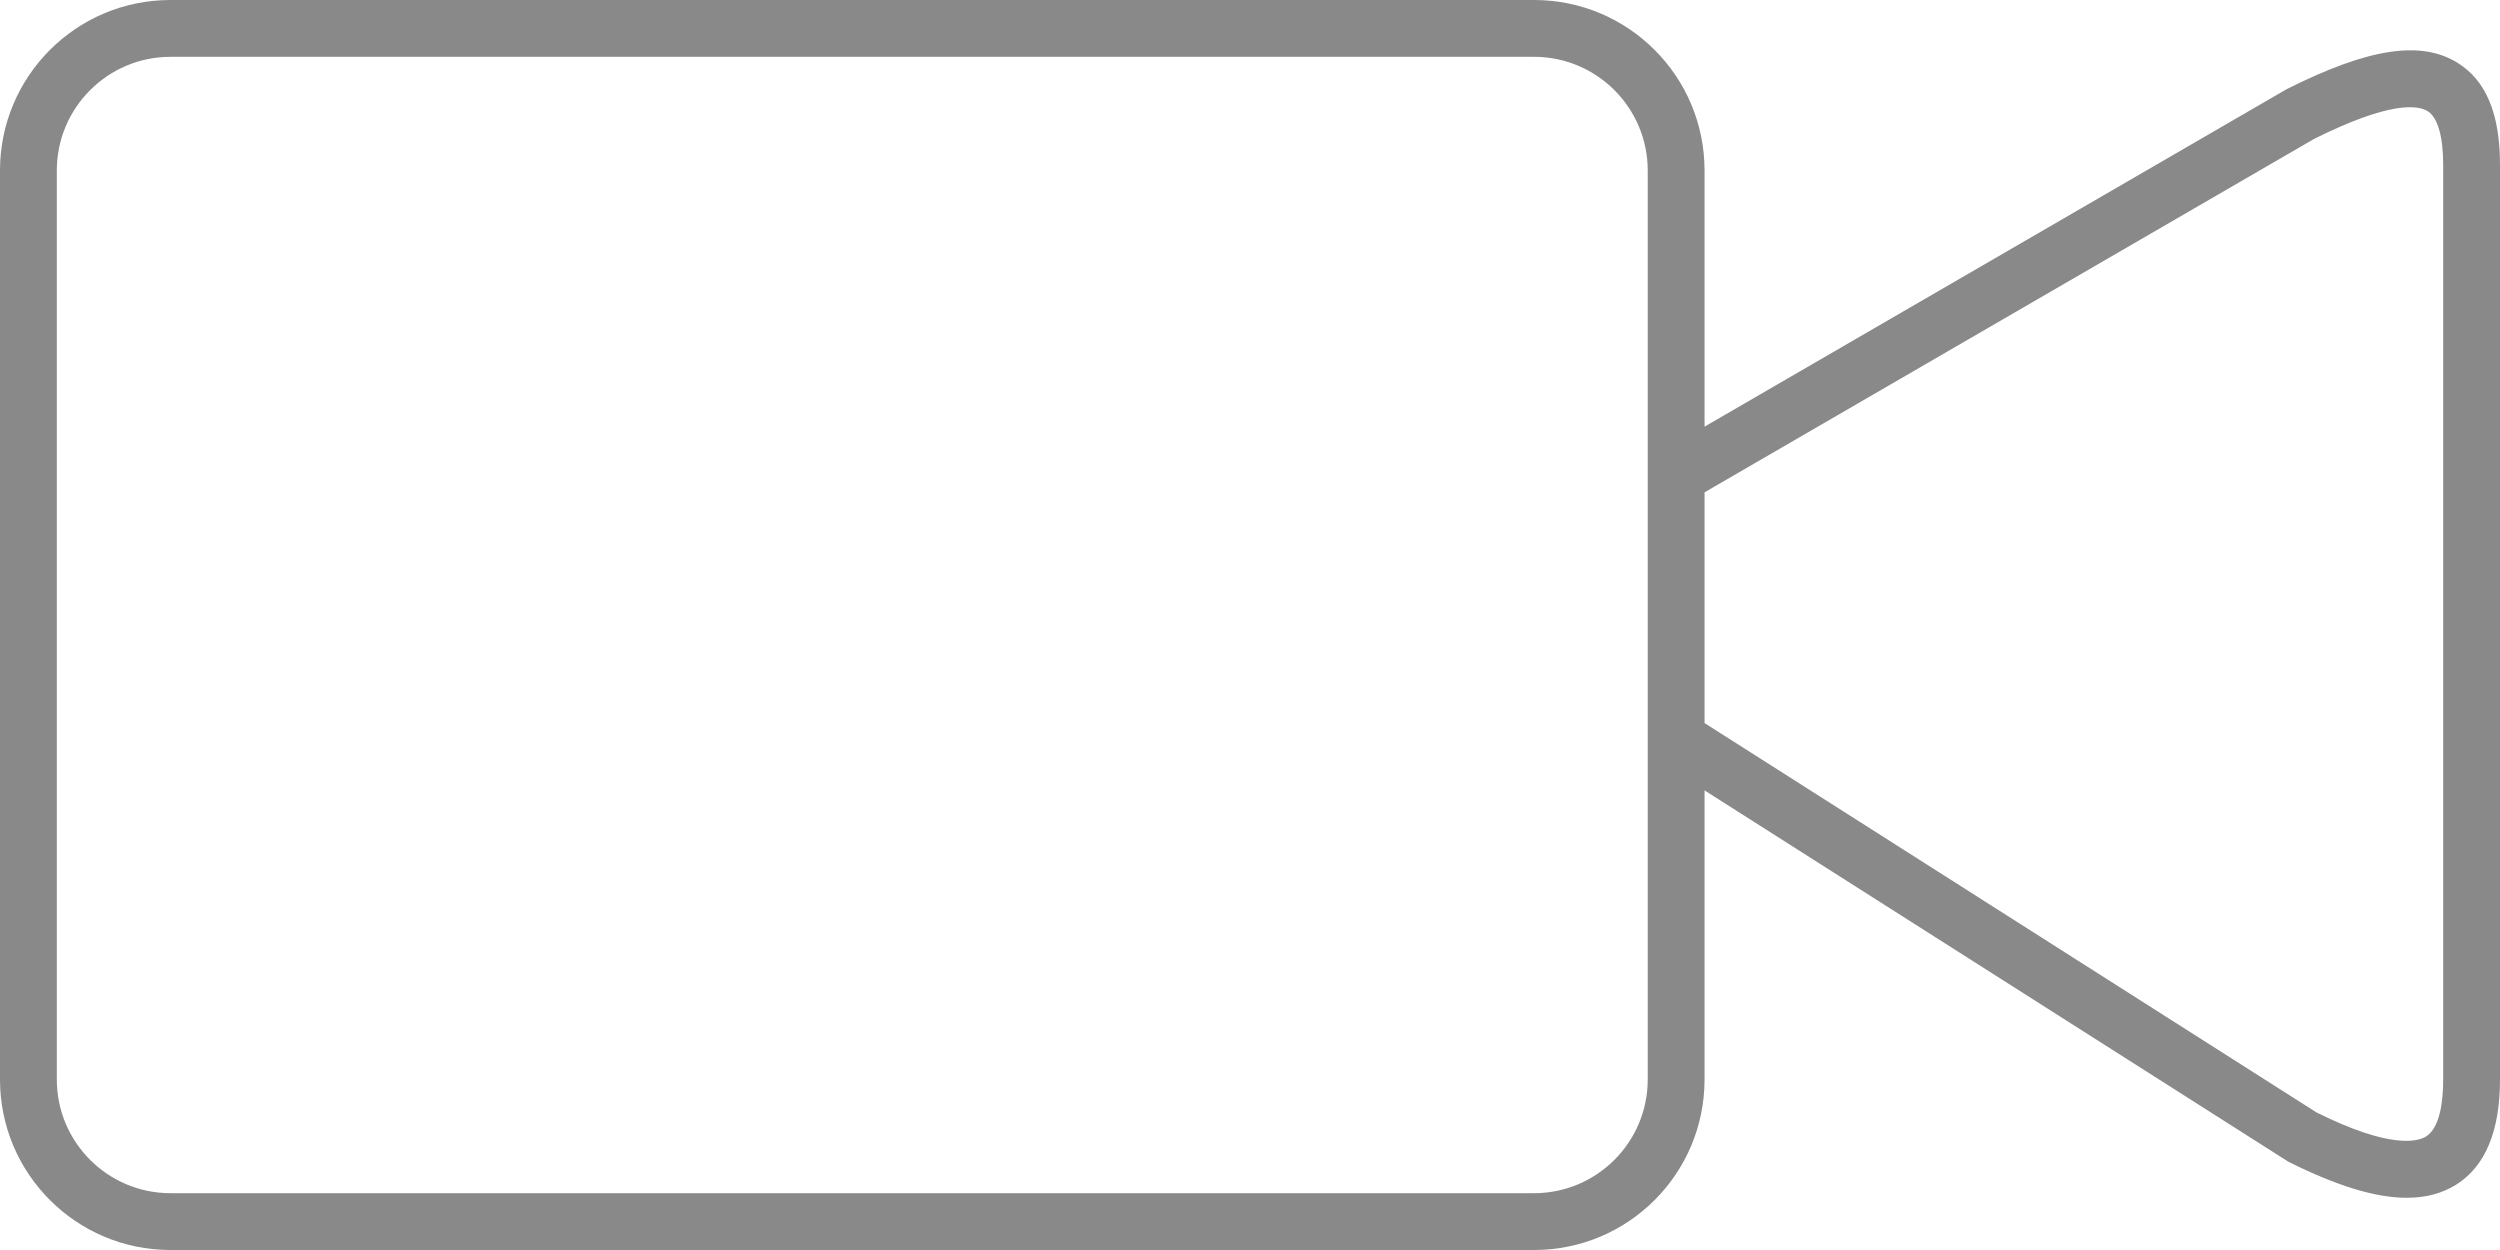 <?xml version="1.0" encoding="UTF-8"?>
<svg width="44px" height="22px" viewBox="0 0 44 22" version="1.1" xmlns="http://www.w3.org/2000/svg" xmlns:xlink="http://www.w3.org/1999/xlink">
    <!-- Generator: Sketch 40.3 (33839) - http://www.bohemiancoding.com/sketch -->
    <title>icon-camera</title>
    <desc>Created with Sketch.</desc>
    <defs></defs>
    <g id="Page-1" stroke="none" stroke-width="1" fill="none" fill-rule="evenodd" opacity="0.5">
        <g id="UI-Kit---Additional-Items" transform="translate(-567, -1058)" fill="#131313">
            <path d="M610,1077 C610,1077.372 609.947,1077.848 609.697,1078.003 C609.553,1078.092 609.072,1078.227 607.769,1077.578 L597,1070.726 L597,1066.665 L607.724,1060.447 C609.07,1059.774 609.557,1059.851 609.726,1059.956 C609.903,1060.064 610,1060.401 610,1060.902 L610,1077 Z M596,1077 C596,1078.103 595.103,1079 594,1079 L570,1079 C568.897,1079 568,1078.103 568,1077 L568,1061 C568,1059.897 568.897,1059 570,1059 L594,1059 C595.103,1059 596,1059.897 596,1061 L596,1066.376 L596,1071 L596,1077 Z M610.252,1059.105 C609.607,1058.706 608.689,1058.845 607.249,1059.567 L597,1065.509 L597,1061 C597,1059.343 595.657,1058 594,1058 L570,1058 C568.343,1058 567,1059.343 567,1061 L567,1077 C567,1078.657 568.343,1080 570,1080 L594,1080 C595.657,1080 597,1078.657 597,1077 L597,1071.911 L607.276,1078.447 C608.125,1078.871 608.808,1079.081 609.36,1079.081 C609.693,1079.081 609.978,1079.005 610.222,1078.854 C610.738,1078.535 611,1077.911 611,1077 L611,1060.902 C611,1060.004 610.755,1059.416 610.252,1059.105 L610.252,1059.105 Z" id="icon-camera"></path>
        </g>
    </g>
</svg>